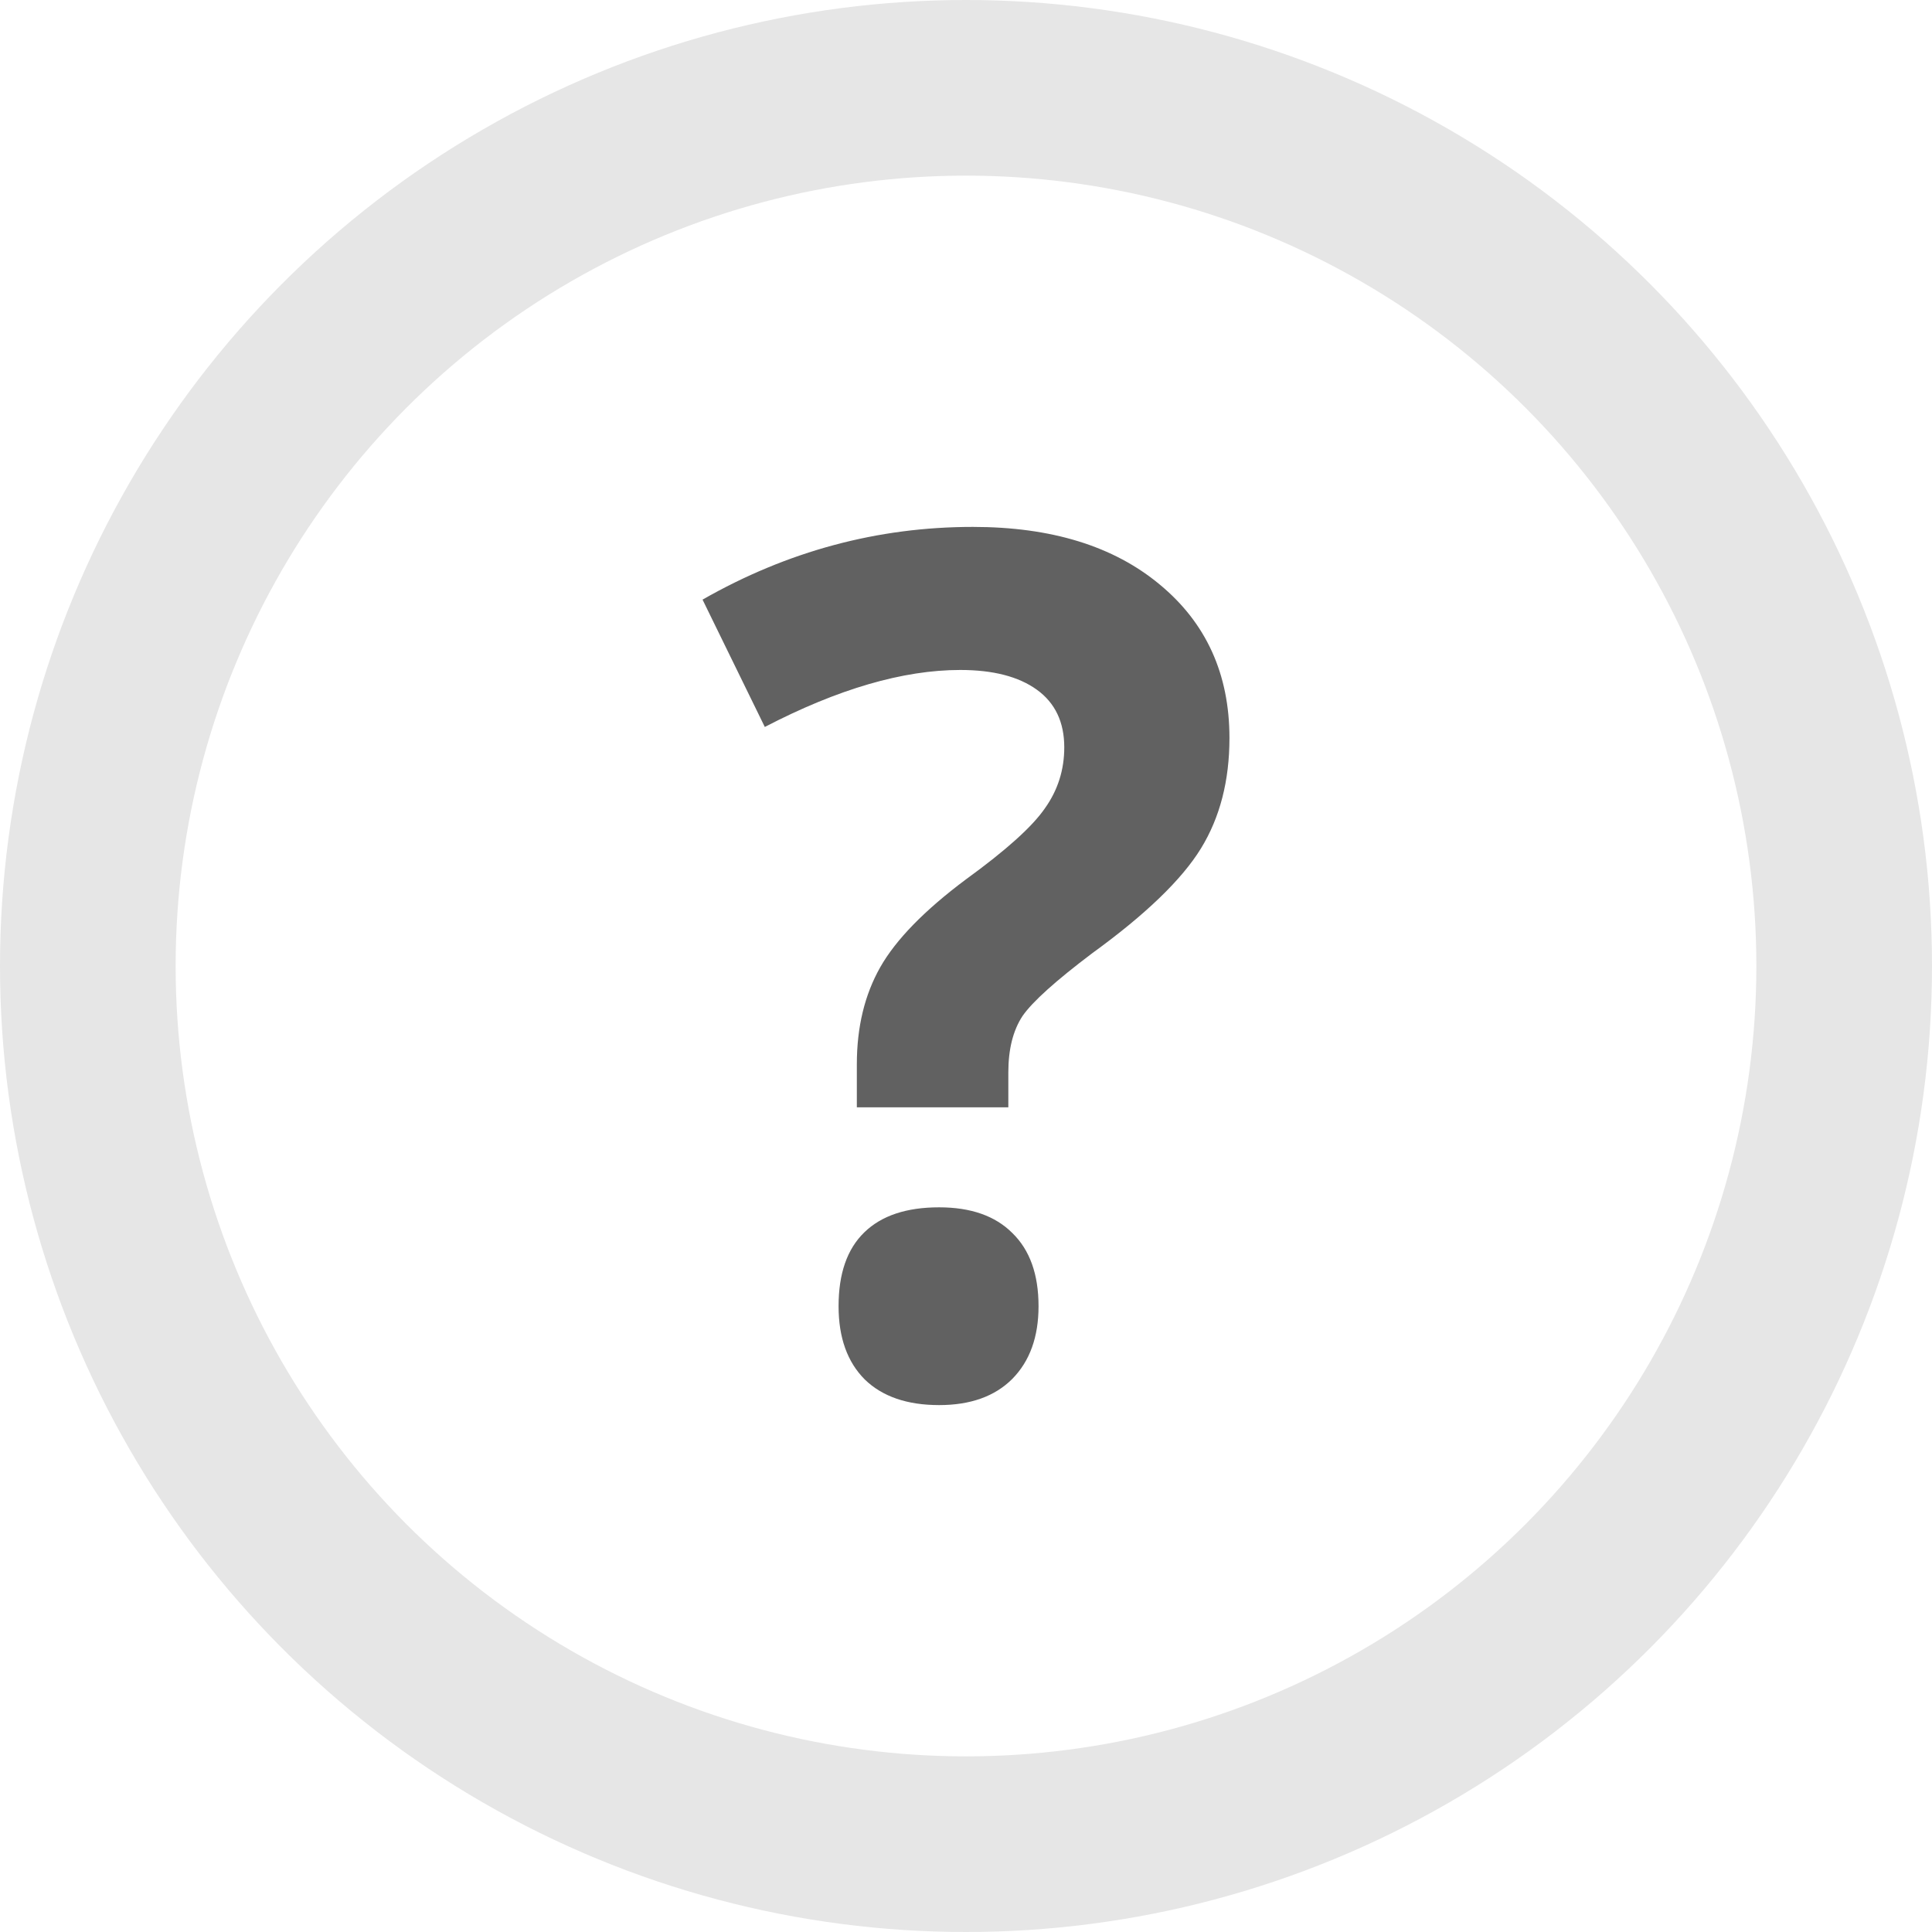 <svg width="22" height="22" viewBox="0 0 22 22" fill="none" xmlns="http://www.w3.org/2000/svg">
<path d="M9.757 12.609V12.119C9.757 11.695 9.846 11.327 10.024 11.013C10.202 10.7 10.527 10.366 11 10.013C11.456 9.682 11.755 9.413 11.898 9.205C12.046 8.998 12.119 8.766 12.119 8.51C12.119 8.223 12.015 8.004 11.807 7.854C11.599 7.704 11.308 7.629 10.935 7.629C10.284 7.629 9.542 7.845 8.709 8.278L8 6.828C8.967 6.276 9.993 6 11.078 6C11.972 6 12.681 6.219 13.206 6.656C13.735 7.093 14 7.676 14 8.404C14 8.89 13.892 9.309 13.675 9.662C13.458 10.015 13.046 10.413 12.438 10.854C12.022 11.168 11.757 11.406 11.644 11.569C11.536 11.733 11.482 11.947 11.482 12.212V12.609H9.757ZM9.549 14.874C9.549 14.503 9.646 14.223 9.842 14.033C10.037 13.843 10.321 13.748 10.694 13.748C11.054 13.748 11.332 13.845 11.527 14.04C11.727 14.234 11.826 14.512 11.826 14.874C11.826 15.223 11.727 15.499 11.527 15.702C11.328 15.901 11.05 16 10.694 16C10.33 16 10.048 15.903 9.848 15.709C9.649 15.51 9.549 15.232 9.549 14.874Z" fill="#616161"/>
<circle cx="11" cy="11" r="10" stroke="#E6E6E6" stroke-width="2"/>
</svg>
